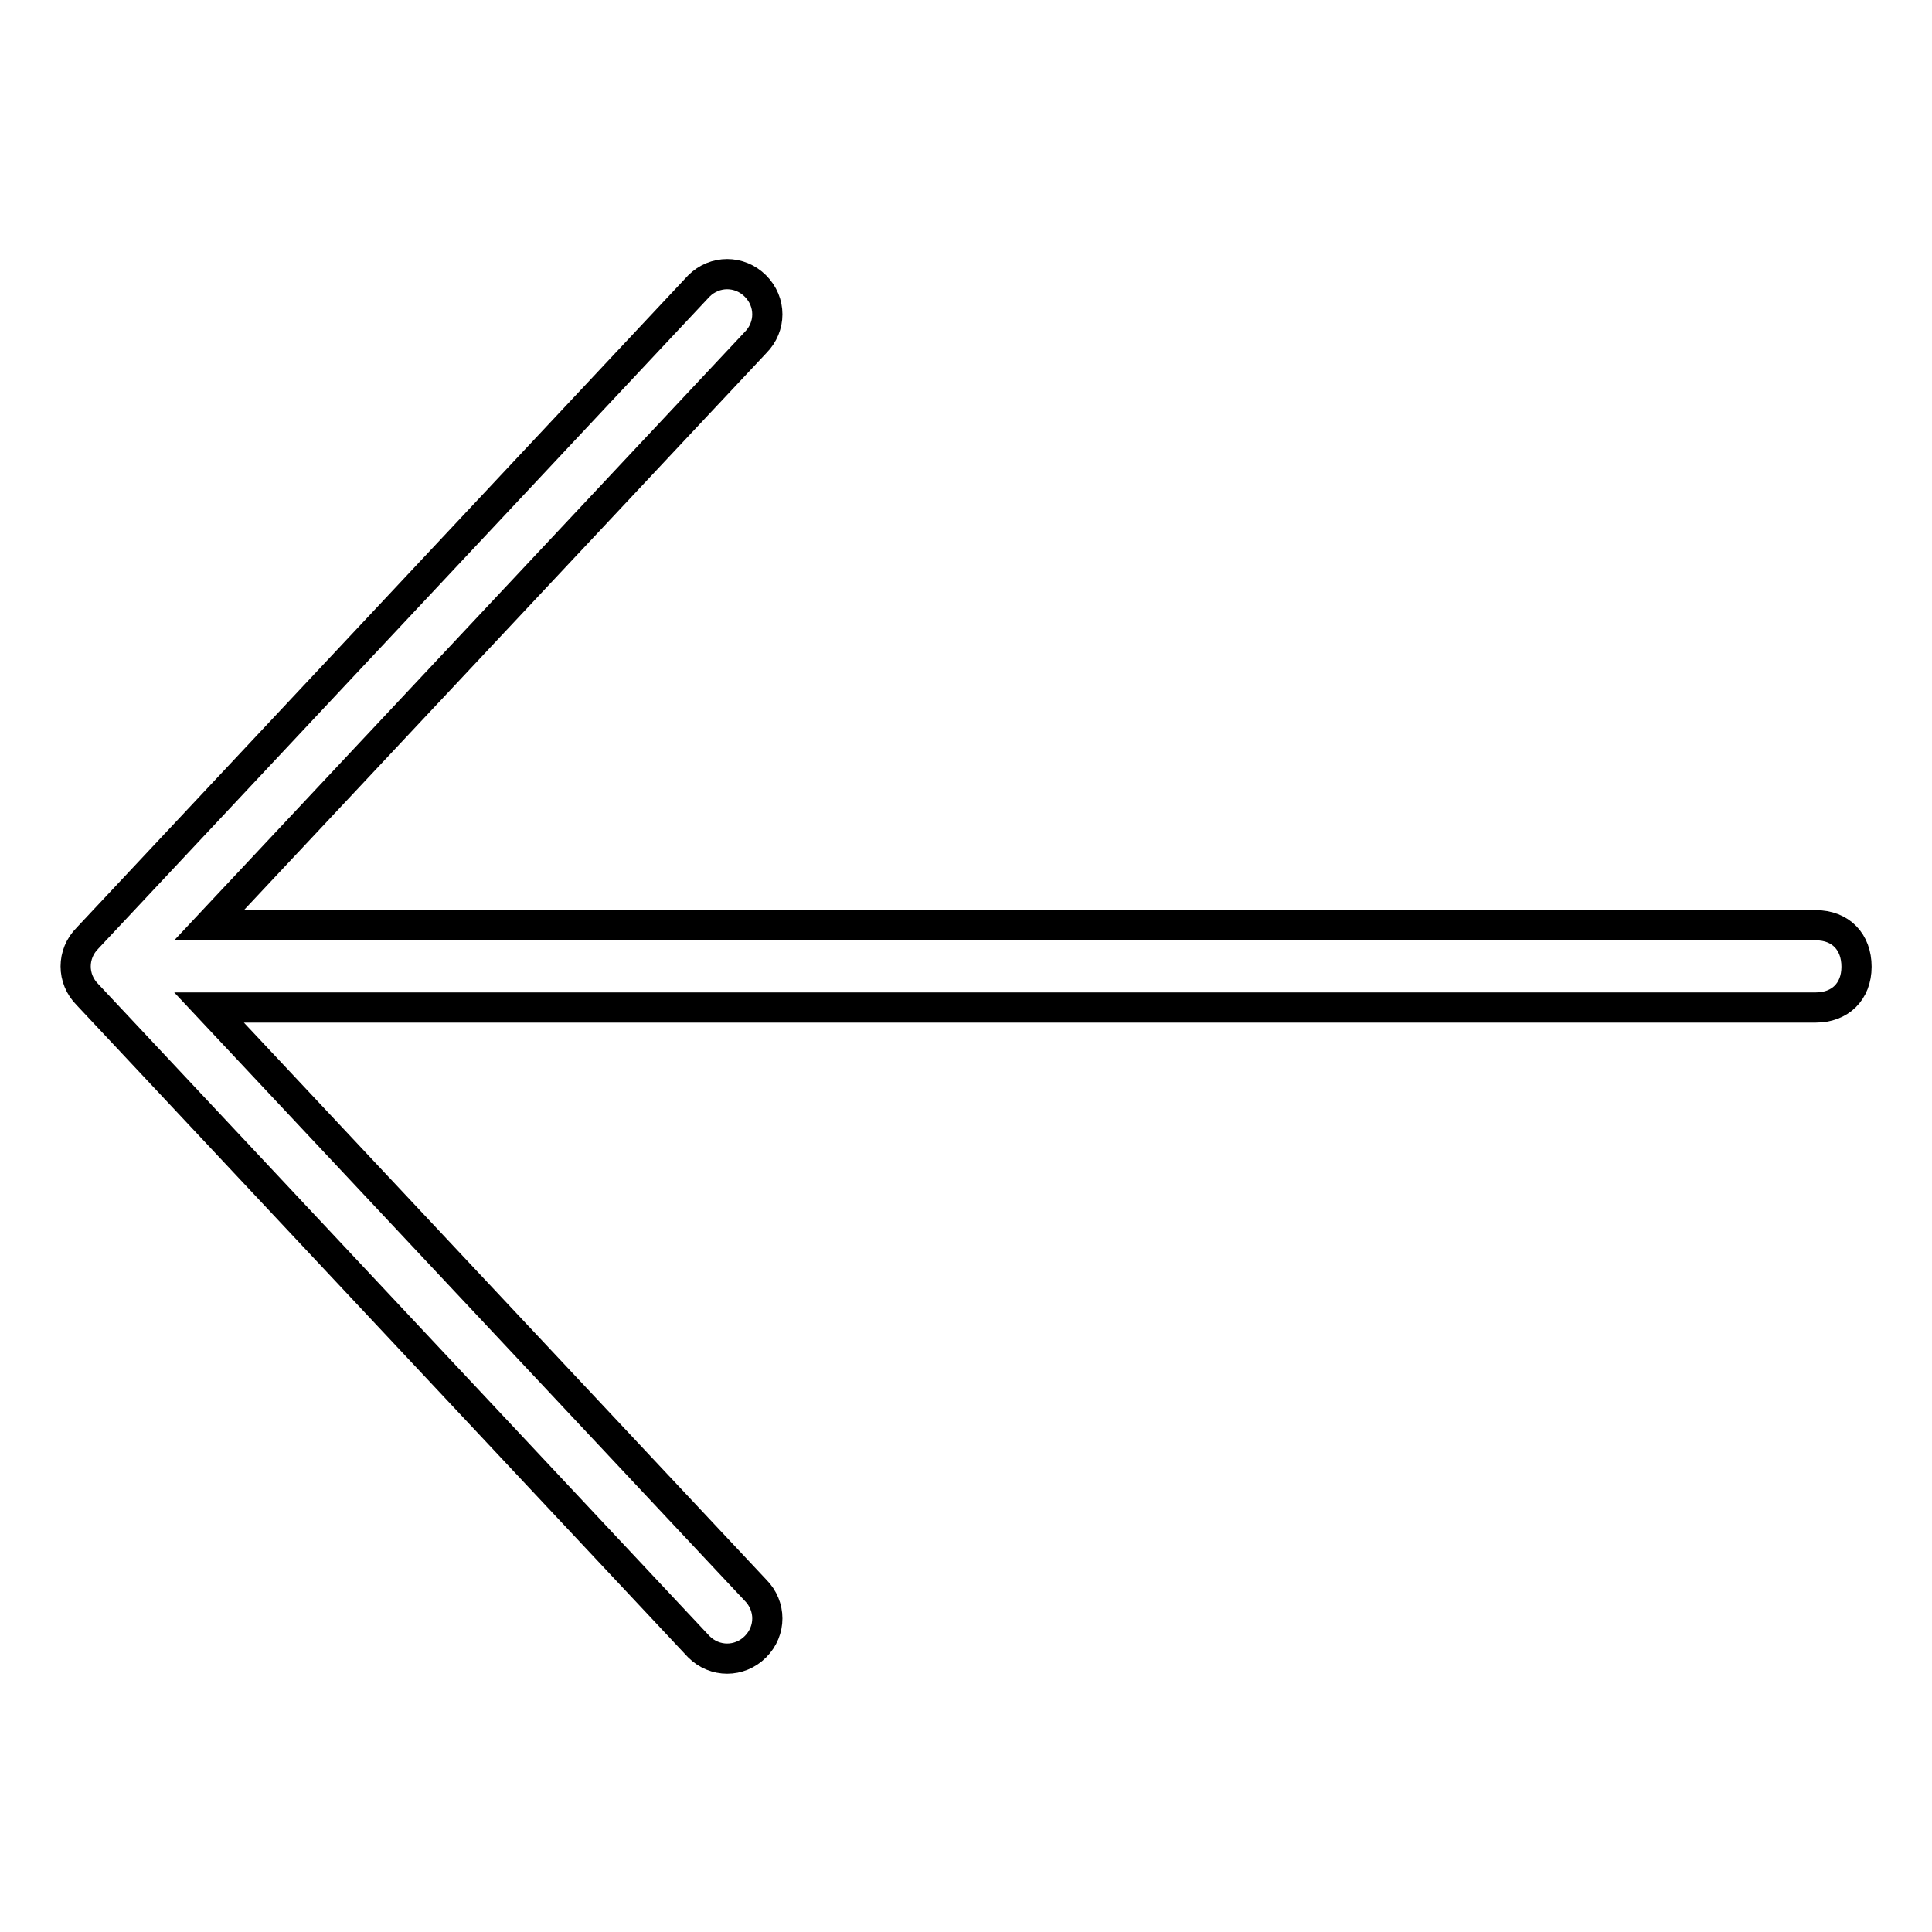<?xml version="1.0" encoding="utf-8"?>
<!-- Svg Vector Icons : http://www.onlinewebfonts.com/icon -->
<!DOCTYPE svg PUBLIC "-//W3C//DTD SVG 1.1//EN" "http://www.w3.org/Graphics/SVG/1.1/DTD/svg11.dtd">
<svg version="1.1" xmlns="http://www.w3.org/2000/svg" xmlns:xlink="http://www.w3.org/1999/xlink" x="0px" y="0px" viewBox="0 0 256 256" enable-background="new 0 0 256 256" xml:space="preserve">
<g> <path stroke-width="4" fill-opacity="0" stroke="#000000"  d="M240.6,122.6H27.7l72.4-77.2c2.1-2.1,2.1-5.4,0-7.5c-2.1-2.1-5.4-2.1-7.5,0l-81,86.4 c-2.1,2.1-2.1,5.4,0,7.5l81,86.4c2.1,2.1,5.4,2.1,7.5,0c2.1-2.1,2.1-5.4,0-7.5l-72.4-77.2h212.9c3.2,0,5.4-2.1,5.4-5.4 C246,124.8,243.9,122.6,240.6,122.6z"/></g>
</svg>